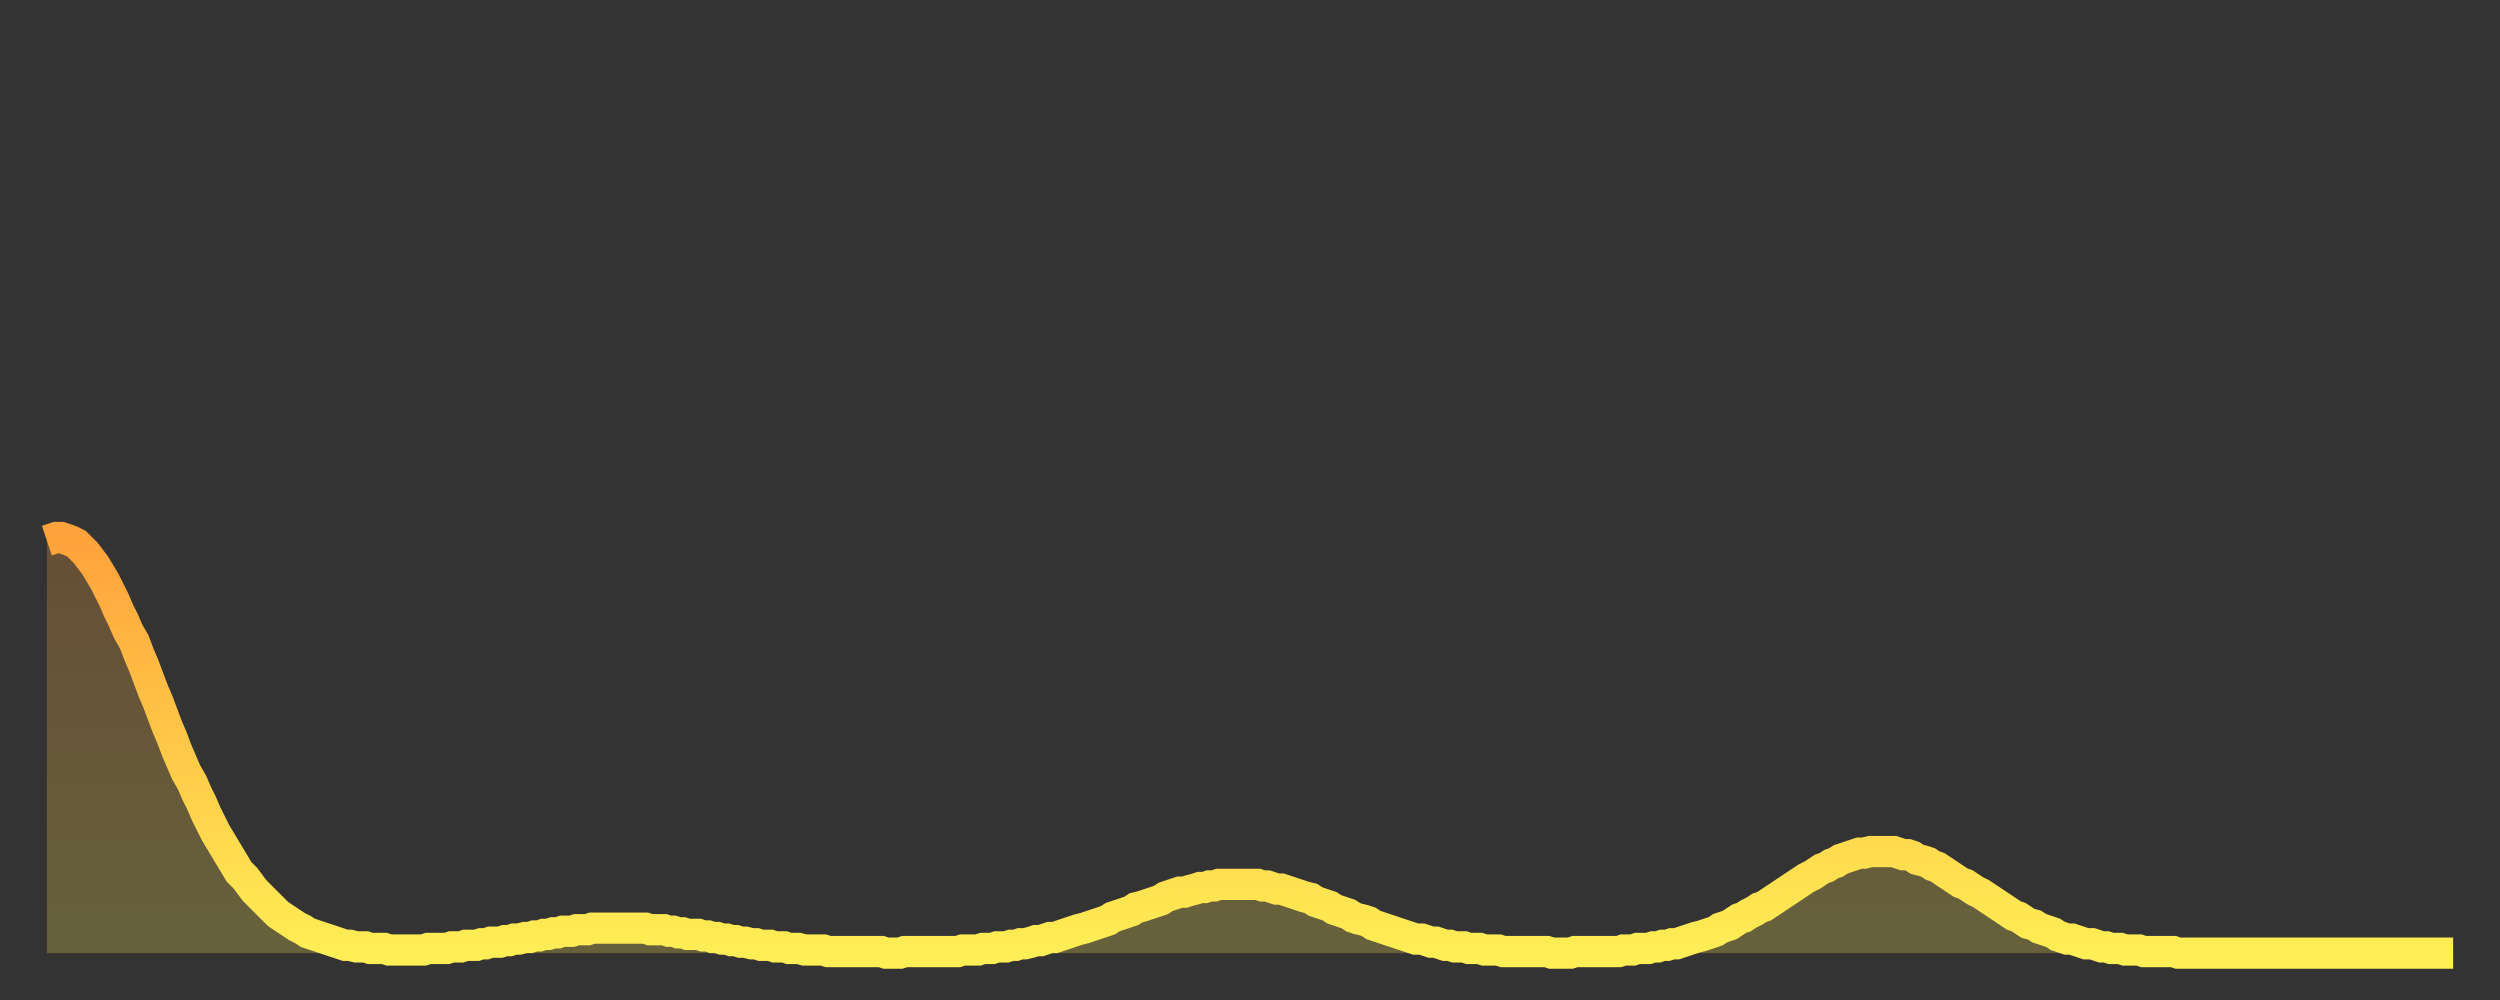 <?xml version="1.0" encoding="utf-8" ?>
<svg baseProfile="full" height="64" version="1.1" width="160" xmlns="http://www.w3.org/2000/svg" xmlns:ev="http://www.w3.org/2001/xml-events" xmlns:xlink="http://www.w3.org/1999/xlink"><rect width="100%" height="100%" fill="#333333" stroke="none"/><defs><linearGradient id="id89220" x1="0" x2="0" y1="0" y2="1"><stop offset="0%" stop-color="#ffa23b" /><stop offset="50%" stop-color="#ffc848" /><stop offset="100%" stop-color="#ffee55" /></linearGradient></defs><g transform="translate(3,3)"><g><path d="M 0.0 31.6 0.3 31.5 0.6 31.4 0.9 31.4 1.2 31.5 1.5 31.6 1.9 31.8 2.2 32.1 2.5 32.4 2.8 32.8 3.1 33.2 3.4 33.7 3.7 34.2 4.0 34.8 4.3 35.4 4.6 36.1 4.9 36.7 5.2 37.4 5.6 38.1 5.9 38.9 6.2 39.6 6.5 40.4 6.8 41.2 7.1 41.9 7.4 42.7 7.7 43.5 8.0 44.2 8.3 45.0 8.6 45.7 8.9 46.4 9.3 47.1 9.6 47.8 9.9 48.4 10.2 49.1 10.5 49.7 10.8 50.3 11.1 50.8 11.4 51.3 11.7 51.8 12.0 52.3 12.3 52.8 12.7 53.2 13.0 53.6 13.3 54.0 13.6 54.3 13.9 54.6 14.2 54.9 14.5 55.2 14.8 55.5 15.1 55.7 15.4 55.9 15.7 56.1 16.0 56.3 16.4 56.5 16.7 56.7 17.0 56.8 17.3 56.9 17.6 57.0 17.9 57.1 18.2 57.2 18.5 57.3 18.8 57.4 19.1 57.5 19.4 57.5 19.8 57.6 20.1 57.6 20.4 57.6 20.7 57.7 21.0 57.7 21.3 57.7 21.6 57.7 21.9 57.8 22.2 57.8 22.5 57.8 22.8 57.8 23.1 57.8 23.5 57.8 23.8 57.8 24.1 57.8 24.4 57.7 24.7 57.7 25.0 57.7 25.3 57.7 25.6 57.7 25.9 57.6 26.2 57.6 26.5 57.6 26.8 57.5 27.2 57.5 27.5 57.5 27.8 57.4 28.1 57.4 28.4 57.3 28.7 57.3 29.0 57.3 29.3 57.2 29.6 57.2 29.9 57.1 30.2 57.1 30.6 57.0 30.9 57.0 31.2 56.9 31.5 56.9 31.8 56.8 32.1 56.8 32.4 56.7 32.7 56.7 33.0 56.6 33.3 56.6 33.6 56.6 33.9 56.5 34.3 56.5 34.6 56.5 34.9 56.4 35.2 56.4 35.5 56.4 35.8 56.4 36.1 56.4 36.4 56.4 36.7 56.4 37.0 56.4 37.3 56.4 37.7 56.4 38.0 56.4 38.3 56.4 38.6 56.5 38.9 56.5 39.2 56.5 39.5 56.5 39.8 56.6 40.1 56.6 40.4 56.7 40.7 56.7 41.0 56.8 41.4 56.8 41.7 56.8 42.0 56.9 42.3 56.9 42.6 57.0 42.9 57.0 43.2 57.1 43.5 57.1 43.8 57.2 44.1 57.2 44.4 57.3 44.7 57.3 45.1 57.4 45.4 57.4 45.7 57.5 46.0 57.5 46.3 57.5 46.6 57.6 46.9 57.6 47.2 57.6 47.5 57.7 47.8 57.7 48.1 57.7 48.5 57.8 48.8 57.8 49.1 57.8 49.4 57.8 49.7 57.8 50.0 57.9 50.3 57.9 50.6 57.9 50.9 57.9 51.2 57.9 51.5 57.9 51.8 57.9 52.2 57.9 52.5 57.9 52.8 57.9 53.1 57.9 53.4 57.9 53.7 58.0 54.0 58.0 54.3 58.0 54.6 58.0 54.9 57.9 55.2 57.9 55.6 57.9 55.9 57.9 56.2 57.9 56.5 57.9 56.8 57.9 57.1 57.9 57.4 57.9 57.7 57.9 58.0 57.9 58.3 57.9 58.6 57.8 58.9 57.8 59.3 57.8 59.6 57.8 59.9 57.7 60.2 57.7 60.5 57.7 60.8 57.6 61.1 57.6 61.4 57.6 61.7 57.5 62.0 57.5 62.3 57.4 62.6 57.4 63.0 57.3 63.3 57.2 63.6 57.2 63.9 57.1 64.2 57.0 64.5 57.0 64.8 56.9 65.1 56.8 65.4 56.7 65.7 56.6 66.0 56.5 66.4 56.4 66.7 56.3 67.0 56.2 67.3 56.1 67.6 56.0 67.9 55.9 68.2 55.7 68.5 55.6 68.8 55.5 69.1 55.4 69.4 55.3 69.7 55.1 70.1 55.0 70.4 54.9 70.7 54.8 71.0 54.7 71.3 54.6 71.6 54.4 71.9 54.3 72.2 54.2 72.5 54.1 72.8 54.1 73.1 54.0 73.5 53.9 73.8 53.8 74.1 53.8 74.4 53.7 74.7 53.7 75.0 53.6 75.3 53.6 75.6 53.6 75.9 53.6 76.2 53.6 76.5 53.6 76.8 53.6 77.2 53.6 77.5 53.6 77.8 53.7 78.1 53.7 78.4 53.8 78.7 53.9 79.0 53.9 79.3 54.0 79.6 54.1 79.9 54.2 80.2 54.3 80.5 54.4 80.9 54.5 81.2 54.7 81.5 54.8 81.8 54.9 82.1 55.0 82.4 55.2 82.7 55.3 83.0 55.4 83.3 55.5 83.6 55.7 83.9 55.8 84.3 55.9 84.6 56.0 84.9 56.2 85.2 56.3 85.5 56.4 85.8 56.5 86.1 56.6 86.4 56.7 86.7 56.8 87.0 56.9 87.3 57.0 87.6 57.1 88.0 57.1 88.3 57.2 88.6 57.3 88.9 57.3 89.2 57.4 89.5 57.5 89.8 57.5 90.1 57.6 90.4 57.6 90.7 57.6 91.0 57.7 91.4 57.7 91.7 57.7 92.0 57.8 92.3 57.8 92.6 57.8 92.9 57.8 93.2 57.9 93.5 57.9 93.8 57.9 94.1 57.9 94.4 57.9 94.7 57.9 95.1 57.9 95.4 57.9 95.7 57.9 96.0 57.9 96.3 58.0 96.6 58.0 96.9 58.0 97.2 58.0 97.5 58.0 97.8 57.9 98.1 57.9 98.4 57.9 98.8 57.9 99.1 57.9 99.4 57.9 99.7 57.9 100.0 57.9 100.3 57.9 100.6 57.9 100.9 57.8 101.2 57.8 101.5 57.8 101.8 57.7 102.2 57.7 102.5 57.7 102.8 57.6 103.1 57.6 103.4 57.5 103.7 57.5 104.0 57.4 104.3 57.4 104.6 57.3 104.9 57.2 105.2 57.1 105.5 57.0 105.9 56.9 106.2 56.8 106.5 56.7 106.8 56.6 107.1 56.4 107.4 56.3 107.7 56.2 108.0 56.0 108.3 55.8 108.6 55.7 108.9 55.5 109.3 55.3 109.6 55.1 109.9 55.0 110.2 54.8 110.5 54.6 110.8 54.4 111.1 54.2 111.4 54.0 111.7 53.8 112.0 53.6 112.3 53.4 112.6 53.2 113.0 53.0 113.3 52.8 113.6 52.6 113.9 52.5 114.2 52.3 114.5 52.2 114.8 52.0 115.1 51.9 115.4 51.8 115.7 51.7 116.0 51.6 116.3 51.6 116.7 51.5 117.0 51.5 117.3 51.5 117.6 51.5 117.9 51.5 118.2 51.5 118.5 51.6 118.8 51.7 119.1 51.7 119.4 51.8 119.7 52.0 120.1 52.1 120.4 52.2 120.7 52.4 121.0 52.5 121.3 52.7 121.6 52.9 121.9 53.1 122.2 53.3 122.5 53.5 122.8 53.6 123.1 53.8 123.4 54.0 123.8 54.2 124.1 54.4 124.4 54.6 124.7 54.8 125.0 55.0 125.3 55.2 125.6 55.4 125.9 55.6 126.2 55.7 126.5 55.9 126.8 56.1 127.2 56.2 127.5 56.4 127.8 56.5 128.1 56.6 128.4 56.7 128.7 56.9 129.0 57.0 129.3 57.1 129.6 57.1 129.9 57.2 130.2 57.3 130.5 57.4 130.9 57.4 131.2 57.5 131.5 57.6 131.8 57.6 132.1 57.7 132.4 57.7 132.7 57.7 133.0 57.8 133.3 57.8 133.6 57.8 133.9 57.8 134.2 57.9 134.6 57.9 134.9 57.9 135.2 57.9 135.5 57.9 135.8 57.9 136.1 57.9 136.4 58.0 136.7 58.0 137.0 58.0 137.3 58.0 137.6 58.0 138.0 58.0 138.3 58.0 138.6 58.0 138.9 58.0 139.2 58.0 139.5 58.0 139.8 58.0 140.1 58.0 140.4 58.0 140.7 58.0 141.0 58.0 141.3 58.0 141.7 58.0 142.0 58.0 142.3 58.0 142.6 58.0 142.9 58.0 143.2 58.0 143.5 58.0 143.8 58.0 144.1 58.0 144.4 58.0 144.7 58.0 145.1 58.0 145.4 58.0 145.7 58.0 146.0 58.0 146.3 58.0 146.6 58.0 146.9 58.0 147.2 58.0 147.5 58.0 147.8 58.0 148.1 58.0 148.4 58.0 148.8 58.0 149.1 58.0 149.4 58.0 149.7 58.0 150.0 58.0 150.3 58.0 150.6 58.0 150.9 58.0 151.2 58.0 151.5 58.0 151.8 58.0 152.1 58.0 152.5 58.0 152.8 58.0 153.1 58.0 153.4 58.0 153.7 58.0 154.0 58.0" fill="none" id="graph-curve" opacity="1" stroke="url(#id89220)" stroke-width="2" /><path d="M 0 58 L 0.0 31.6 0.3 31.5 0.6 31.4 0.9 31.4 1.2 31.5 1.5 31.6 1.9 31.8 2.2 32.1 2.5 32.4 2.8 32.8 3.1 33.2 3.4 33.7 3.7 34.2 4.0 34.8 4.3 35.4 4.6 36.1 4.9 36.7 5.2 37.4 5.6 38.1 5.9 38.9 6.2 39.6 6.5 40.4 6.8 41.2 7.1 41.9 7.4 42.7 7.7 43.5 8.0 44.2 8.3 45.0 8.6 45.7 8.9 46.4 9.3 47.1 9.6 47.8 9.9 48.4 10.2 49.1 10.5 49.7 10.8 50.3 11.1 50.8 11.4 51.3 11.7 51.8 12.0 52.3 12.3 52.8 12.7 53.2 13.0 53.6 13.3 54.0 13.6 54.3 13.9 54.6 14.2 54.9 14.5 55.2 14.8 55.5 15.1 55.7 15.4 55.9 15.7 56.1 16.0 56.3 16.4 56.5 16.7 56.7 17.0 56.8 17.3 56.9 17.6 57.0 17.9 57.1 18.2 57.2 18.5 57.3 18.8 57.4 19.1 57.5 19.4 57.5 19.8 57.6 20.1 57.6 20.4 57.6 20.7 57.7 21.0 57.7 21.3 57.7 21.6 57.7 21.9 57.8 22.2 57.8 22.5 57.8 22.8 57.8 23.1 57.8 23.5 57.8 23.8 57.8 24.1 57.8 24.4 57.7 24.7 57.7 25.0 57.7 25.3 57.7 25.6 57.7 25.9 57.6 26.2 57.6 26.5 57.6 26.8 57.5 27.2 57.5 27.5 57.5 27.8 57.4 28.1 57.4 28.4 57.3 28.7 57.3 29.0 57.3 29.3 57.2 29.6 57.2 29.9 57.1 30.2 57.1 30.6 57.0 30.9 57.0 31.2 56.9 31.5 56.9 31.8 56.8 32.1 56.8 32.4 56.7 32.7 56.7 33.0 56.6 33.3 56.6 33.6 56.6 33.9 56.5 34.3 56.5 34.6 56.5 34.9 56.4 35.2 56.4 35.5 56.4 35.8 56.4 36.1 56.4 36.4 56.4 36.7 56.4 37.0 56.4 37.3 56.4 37.7 56.4 38.0 56.4 38.3 56.4 38.6 56.5 38.9 56.5 39.2 56.5 39.5 56.5 39.8 56.6 40.1 56.6 40.4 56.7 40.7 56.7 41.0 56.8 41.4 56.8 41.7 56.8 42.0 56.9 42.3 56.9 42.6 57.0 42.9 57.0 43.2 57.1 43.5 57.1 43.8 57.2 44.1 57.2 44.4 57.3 44.7 57.3 45.1 57.4 45.4 57.4 45.7 57.5 46.0 57.5 46.3 57.5 46.6 57.6 46.9 57.6 47.2 57.6 47.5 57.7 47.8 57.7 48.1 57.7 48.5 57.8 48.8 57.8 49.1 57.8 49.4 57.8 49.7 57.8 50.0 57.9 50.3 57.9 50.6 57.9 50.9 57.9 51.2 57.9 51.5 57.9 51.8 57.9 52.2 57.9 52.5 57.9 52.8 57.9 53.1 57.9 53.4 57.9 53.7 58.0 54.0 58.0 54.3 58.0 54.6 58.0 54.9 57.9 55.2 57.9 55.6 57.9 55.9 57.9 56.2 57.9 56.5 57.9 56.8 57.9 57.1 57.9 57.4 57.9 57.7 57.9 58.0 57.9 58.3 57.9 58.6 57.8 58.9 57.8 59.3 57.8 59.6 57.8 59.9 57.7 60.2 57.7 60.5 57.7 60.8 57.6 61.1 57.6 61.4 57.6 61.7 57.5 62.0 57.5 62.3 57.4 62.6 57.4 63.0 57.3 63.3 57.2 63.6 57.2 63.9 57.1 64.2 57.0 64.5 57.0 64.8 56.9 65.1 56.8 65.4 56.7 65.7 56.6 66.0 56.5 66.4 56.4 66.7 56.3 67.0 56.2 67.3 56.1 67.6 56.0 67.9 55.9 68.2 55.7 68.5 55.6 68.8 55.5 69.1 55.4 69.4 55.3 69.7 55.1 70.1 55.0 70.4 54.9 70.7 54.8 71.0 54.7 71.3 54.6 71.6 54.4 71.9 54.3 72.2 54.2 72.5 54.1 72.8 54.1 73.1 54.0 73.5 53.9 73.8 53.8 74.1 53.8 74.4 53.7 74.7 53.7 75.0 53.6 75.3 53.6 75.6 53.6 75.9 53.6 76.2 53.6 76.5 53.6 76.8 53.6 77.2 53.6 77.5 53.6 77.8 53.7 78.1 53.7 78.4 53.8 78.7 53.9 79.0 53.9 79.3 54.0 79.6 54.1 79.9 54.2 80.2 54.3 80.5 54.4 80.9 54.5 81.2 54.7 81.5 54.8 81.8 54.9 82.1 55.0 82.4 55.2 82.7 55.3 83.0 55.4 83.3 55.5 83.6 55.7 83.9 55.8 84.3 55.9 84.6 56.0 84.9 56.2 85.2 56.3 85.5 56.4 85.8 56.5 86.1 56.6 86.4 56.7 86.7 56.8 87.0 56.9 87.3 57.0 87.6 57.1 88.0 57.1 88.3 57.2 88.6 57.3 88.9 57.3 89.2 57.4 89.5 57.5 89.8 57.5 90.1 57.6 90.4 57.6 90.7 57.6 91.0 57.7 91.4 57.7 91.7 57.7 92.0 57.8 92.3 57.8 92.6 57.8 92.9 57.8 93.2 57.9 93.5 57.9 93.8 57.9 94.1 57.9 94.4 57.9 94.7 57.9 95.1 57.9 95.4 57.9 95.7 57.9 96.0 57.9 96.3 58.0 96.6 58.0 96.9 58.0 97.2 58.0 97.5 58.0 97.8 57.9 98.1 57.9 98.4 57.9 98.8 57.9 99.1 57.9 99.4 57.9 99.7 57.9 100.0 57.9 100.3 57.9 100.6 57.9 100.9 57.8 101.2 57.8 101.5 57.8 101.8 57.7 102.2 57.7 102.5 57.7 102.8 57.6 103.1 57.6 103.4 57.5 103.7 57.5 104.0 57.4 104.3 57.4 104.6 57.3 104.9 57.2 105.2 57.1 105.5 57.0 105.9 56.9 106.2 56.8 106.5 56.7 106.8 56.6 107.1 56.4 107.4 56.3 107.7 56.2 108.0 56.0 108.3 55.8 108.6 55.7 108.9 55.5 109.3 55.3 109.6 55.1 109.9 55.0 110.2 54.8 110.5 54.6 110.8 54.4 111.1 54.2 111.4 54.0 111.7 53.8 112.0 53.6 112.3 53.4 112.6 53.2 113.0 53.0 113.3 52.8 113.6 52.6 113.9 52.5 114.2 52.3 114.5 52.2 114.8 52.0 115.1 51.9 115.4 51.8 115.7 51.7 116.0 51.6 116.3 51.6 116.7 51.5 117.0 51.5 117.3 51.5 117.6 51.5 117.9 51.5 118.2 51.5 118.5 51.6 118.8 51.7 119.1 51.7 119.4 51.8 119.7 52.0 120.1 52.1 120.4 52.2 120.7 52.4 121.0 52.5 121.3 52.7 121.6 52.9 121.9 53.1 122.2 53.3 122.5 53.5 122.8 53.6 123.1 53.8 123.4 54.0 123.8 54.2 124.1 54.4 124.4 54.6 124.7 54.8 125.0 55.0 125.3 55.2 125.6 55.4 125.9 55.6 126.2 55.7 126.5 55.9 126.8 56.1 127.2 56.2 127.5 56.4 127.8 56.5 128.1 56.6 128.4 56.7 128.7 56.9 129.0 57.0 129.3 57.1 129.6 57.1 129.9 57.2 130.2 57.3 130.5 57.4 130.9 57.4 131.2 57.5 131.5 57.6 131.8 57.6 132.1 57.7 132.4 57.7 132.7 57.7 133.0 57.8 133.3 57.8 133.6 57.8 133.9 57.8 134.2 57.9 134.6 57.9 134.9 57.9 135.2 57.9 135.5 57.9 135.8 57.9 136.1 57.9 136.4 58.0 136.7 58.0 137.0 58.0 137.3 58.0 137.6 58.0 138.0 58.0 138.3 58.0 138.6 58.0 138.9 58.0 139.2 58.0 139.5 58.0 139.8 58.0 140.1 58.0 140.4 58.0 140.7 58.0 141.0 58.0 141.3 58.0 141.7 58.0 142.0 58.0 142.3 58.0 142.6 58.0 142.9 58.0 143.2 58.0 143.5 58.0 143.8 58.0 144.1 58.0 144.4 58.0 144.7 58.0 145.1 58.0 145.4 58.0 145.7 58.0 146.0 58.0 146.3 58.0 146.6 58.0 146.9 58.0 147.2 58.0 147.5 58.0 147.8 58.0 148.1 58.0 148.4 58.0 148.8 58.0 149.1 58.0 149.4 58.0 149.7 58.0 150.0 58.0 150.3 58.0 150.6 58.0 150.9 58.0 151.2 58.0 151.5 58.0 151.8 58.0 152.1 58.0 152.5 58.0 152.8 58.0 153.1 58.0 153.4 58.0 153.7 58.0 154.0 58.0 154 58" fill="url(#id89220)" fill-opacity=".25" id="graph-shadow" /></g></g></svg>